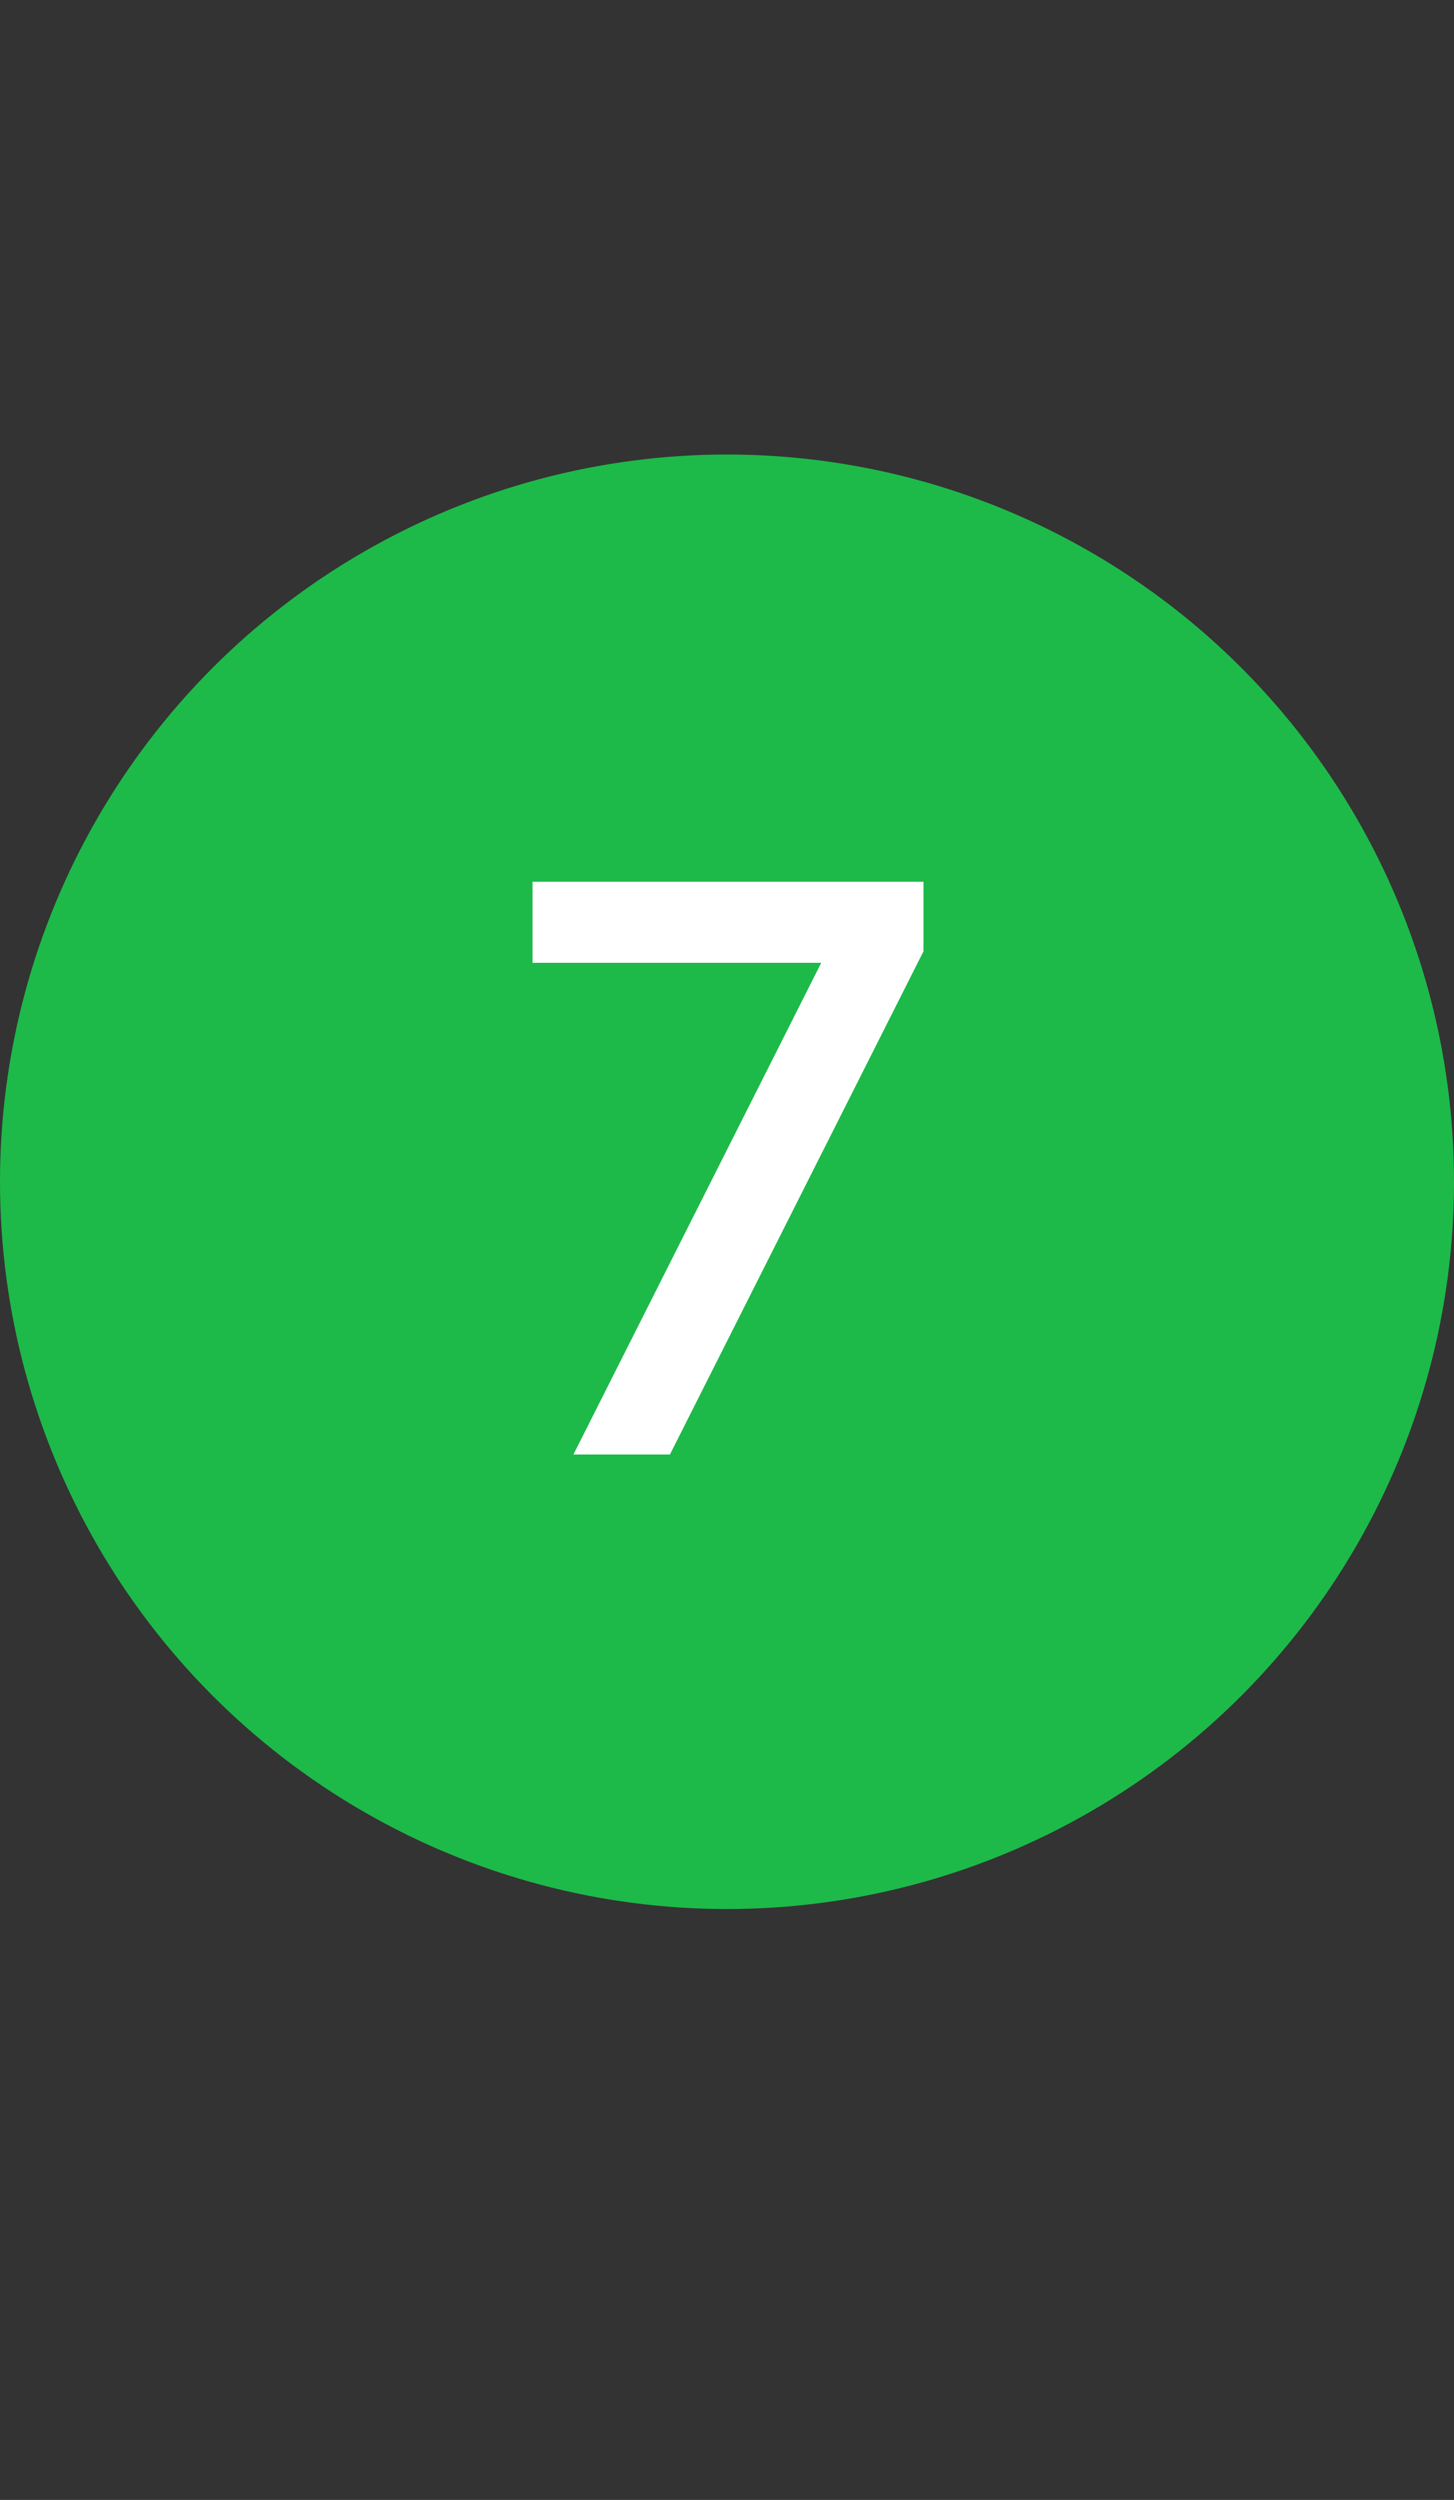 <?xml version="1.0" encoding="UTF-8"?> <svg xmlns="http://www.w3.org/2000/svg" width="32" height="55" viewBox="0 0 32 55" fill="none"><rect x="0" y="0" width="32" height="55" fill="#333333" stroke="none"/> <circle cx="16" cy="26" r="16" fill="#1DBA49"></circle> <path d="M14.744 32L20.324 20.93V19.4H11.72V21.182H18.074L12.62 32H14.744Z" fill="white"></path> </svg> 